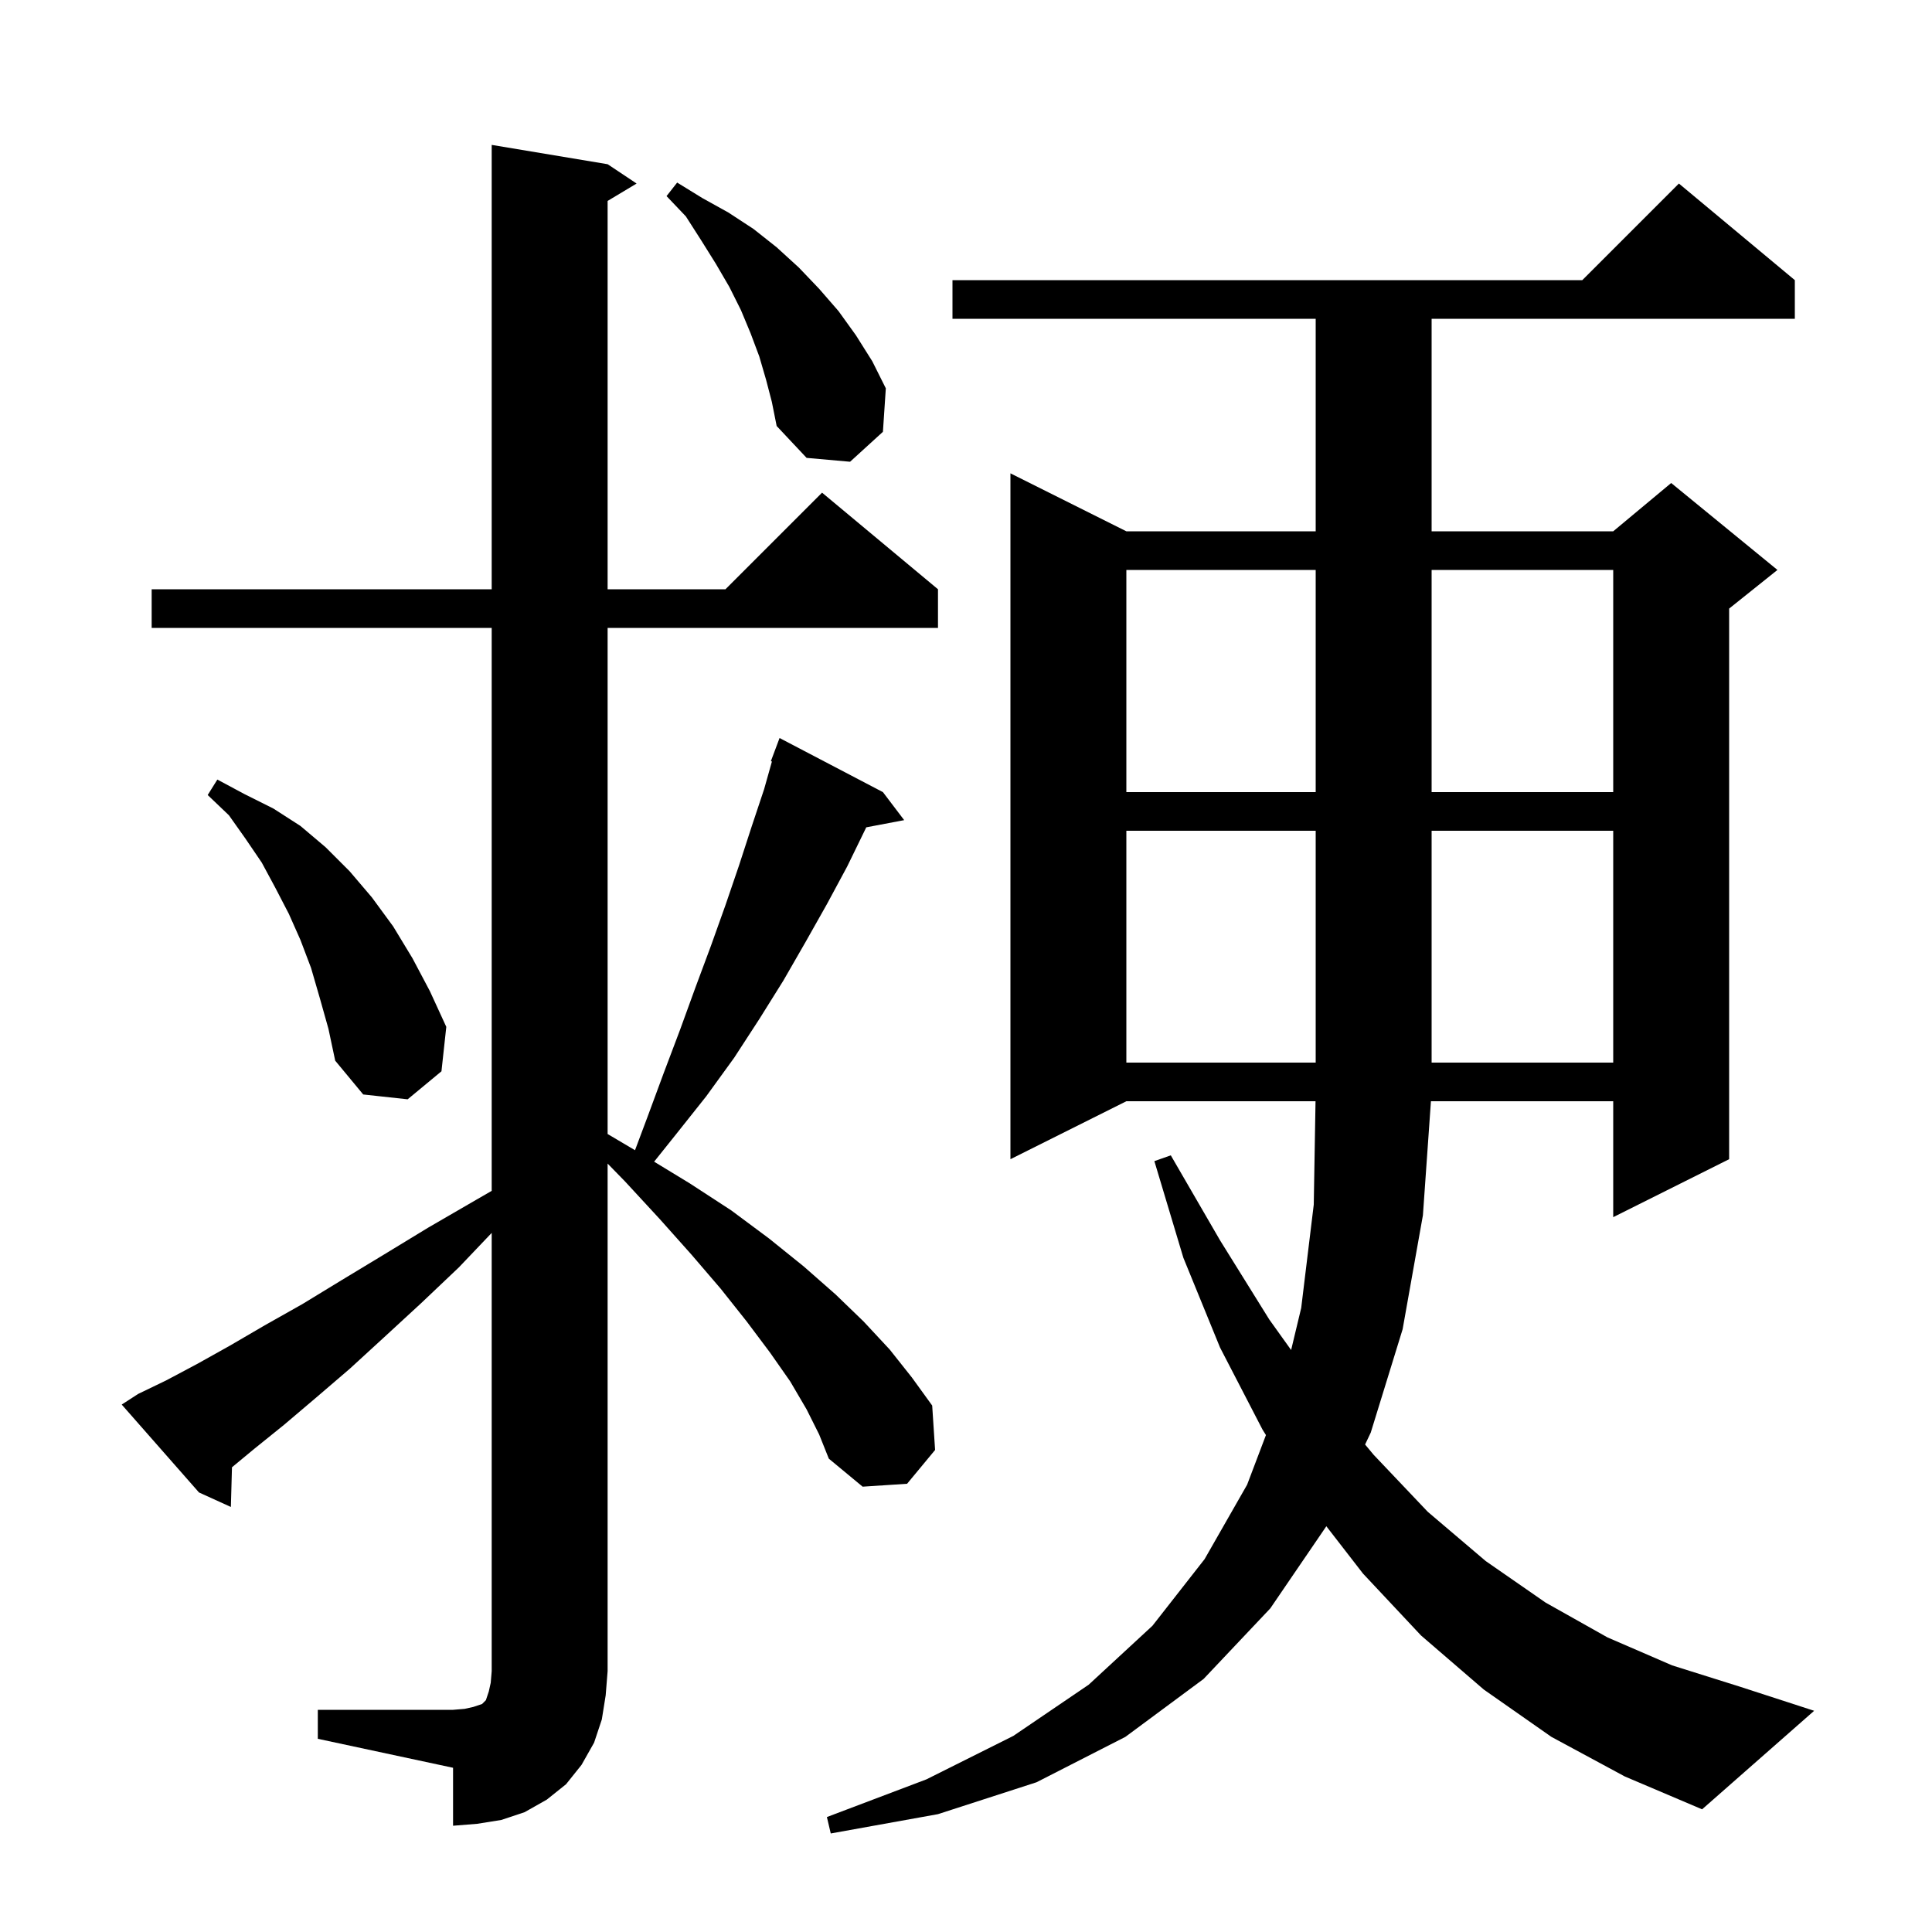 <svg xmlns="http://www.w3.org/2000/svg" xmlns:xlink="http://www.w3.org/1999/xlink" version="1.1" baseProfile="full" viewBox="0 0 200 200" width="200" height="200"><g fill="currentColor"><path d="M 160.6 179.8 L 153.6 174.9 L 147.1 169.3 L 141.1 162.9 L 137.302 157.997 L 137.3 158.0 L 131.5 166.5 L 124.6 173.8 L 116.5 179.8 L 107.3 184.5 L 97.1 187.8 L 86.0 189.8 L 85.6 188.1 L 95.9 184.2 L 104.9 179.7 L 112.7 174.4 L 119.3 168.3 L 124.7 161.4 L 129.1 153.7 L 131.05 148.558 L 130.7 148.0 L 126.3 139.5 L 122.5 130.2 L 119.5 120.2 L 121.2 119.6 L 126.3 128.4 L 131.4 136.6 L 133.657 139.752 L 134.7 135.4 L 136.0 124.7 L 136.183 114.0 L 116.6 114.0 L 104.6 120.0 L 104.6 49.0 L 116.6 55.0 L 136.2 55.0 L 136.2 33.0 L 98.6 33.0 L 98.6 29.0 L 163.8 29.0 L 173.8 19.0 L 185.8 29.0 L 185.8 33.0 L 148.2 33.0 L 148.2 55.0 L 167.0 55.0 L 173.0 50.0 L 184.0 59.0 L 179.0 63.0 L 179.0 120.0 L 167.0 126.0 L 167.0 114.0 L 148.13 114.0 L 147.3 125.8 L 145.2 137.6 L 141.9 148.3 L 141.314 149.536 L 142.2 150.6 L 147.8 156.5 L 153.8 161.6 L 160.0 165.9 L 166.4 169.5 L 173.1 172.4 L 180.1 174.6 L 187.8 177.1 L 176.2 187.3 L 168.2 183.9 Z M 32.9 177.0 L 46.9 177.0 L 48.1 176.9 L 49.0 176.7 L 49.9 176.4 L 50.3 176.0 L 50.6 175.1 L 50.8 174.2 L 50.9 173.0 L 50.9 127.63 L 47.5 131.2 L 43.6 134.9 L 39.8 138.4 L 36.2 141.7 L 32.7 144.7 L 29.4 147.5 L 26.3 150.0 L 24.014 151.892 L 23.9 156.0 L 20.6 154.5 L 12.6 145.4 L 14.3 144.3 L 17.2 142.9 L 20.4 141.2 L 23.8 139.3 L 27.4 137.2 L 31.3 135.0 L 35.4 132.5 L 39.7 129.9 L 44.3 127.1 L 49.3 124.2 L 50.9 123.277 L 50.9 65.0 L 15.7 65.0 L 15.7 61.0 L 50.9 61.0 L 50.9 15.0 L 62.9 17.0 L 65.9 19.0 L 62.9 20.8 L 62.9 61.0 L 75.1 61.0 L 85.1 51.0 L 97.1 61.0 L 97.1 65.0 L 62.9 65.0 L 62.9 117.392 L 65.736 119.07 L 67.0 115.7 L 68.7 111.1 L 70.4 106.6 L 72.0 102.2 L 73.6 97.9 L 75.1 93.7 L 76.5 89.6 L 77.8 85.6 L 79.1 81.7 L 79.909 78.83 L 79.8 78.8 L 80.7 76.4 L 91.4 82.0 L 93.6 84.9 L 89.674 85.645 L 89.6 85.8 L 87.7 89.7 L 85.6 93.6 L 83.4 97.5 L 81.1 101.5 L 78.6 105.5 L 76.0 109.5 L 73.1 113.5 L 70.0 117.4 L 67.715 120.257 L 71.4 122.5 L 75.7 125.3 L 79.6 128.2 L 83.2 131.1 L 86.5 134.0 L 89.4 136.8 L 92.1 139.7 L 94.4 142.6 L 96.5 145.5 L 96.8 150.1 L 93.9 153.6 L 89.3 153.9 L 85.8 151.0 L 84.8 148.5 L 83.5 145.9 L 81.8 143.0 L 79.7 140.0 L 77.3 136.8 L 74.6 133.4 L 71.6 129.9 L 68.3 126.2 L 64.7 122.3 L 62.9 120.454 L 62.9 173.0 L 62.7 175.5 L 62.3 178.0 L 61.5 180.4 L 60.2 182.7 L 58.6 184.7 L 56.6 186.3 L 54.3 187.6 L 51.9 188.4 L 49.4 188.8 L 46.9 189.0 L 46.9 183.0 L 32.9 180.0 Z M 33.1 103.3 L 32.2 100.2 L 31.1 97.3 L 29.9 94.6 L 28.5 91.9 L 27.1 89.3 L 25.4 86.8 L 23.7 84.4 L 21.5 82.3 L 22.5 80.7 L 25.3 82.2 L 28.3 83.7 L 31.1 85.5 L 33.7 87.7 L 36.2 90.2 L 38.5 92.9 L 40.7 95.9 L 42.7 99.2 L 44.5 102.6 L 46.2 106.3 L 45.7 110.9 L 42.2 113.8 L 37.6 113.3 L 34.7 109.8 L 34.0 106.5 Z M 116.6 86.0 L 116.6 110.0 L 136.2 110.0 L 136.2 86.0 Z M 148.2 86.0 L 148.2 110.0 L 167.0 110.0 L 167.0 86.0 Z M 116.6 59.0 L 116.6 82.0 L 136.2 82.0 L 136.2 59.0 Z M 148.2 59.0 L 148.2 82.0 L 167.0 82.0 L 167.0 59.0 Z M 79.3 39.3 L 78.6 36.9 L 77.7 34.5 L 76.7 32.1 L 75.5 29.7 L 74.1 27.3 L 72.6 24.9 L 71.0 22.4 L 69.0 20.3 L 70.1 18.9 L 72.7 20.5 L 75.4 22.0 L 78.0 23.7 L 80.4 25.6 L 82.7 27.7 L 84.8 29.9 L 86.8 32.2 L 88.6 34.7 L 90.3 37.4 L 91.7 40.2 L 91.4 44.7 L 88.0 47.8 L 83.5 47.4 L 80.4 44.1 L 79.9 41.6 Z "/></g></svg>